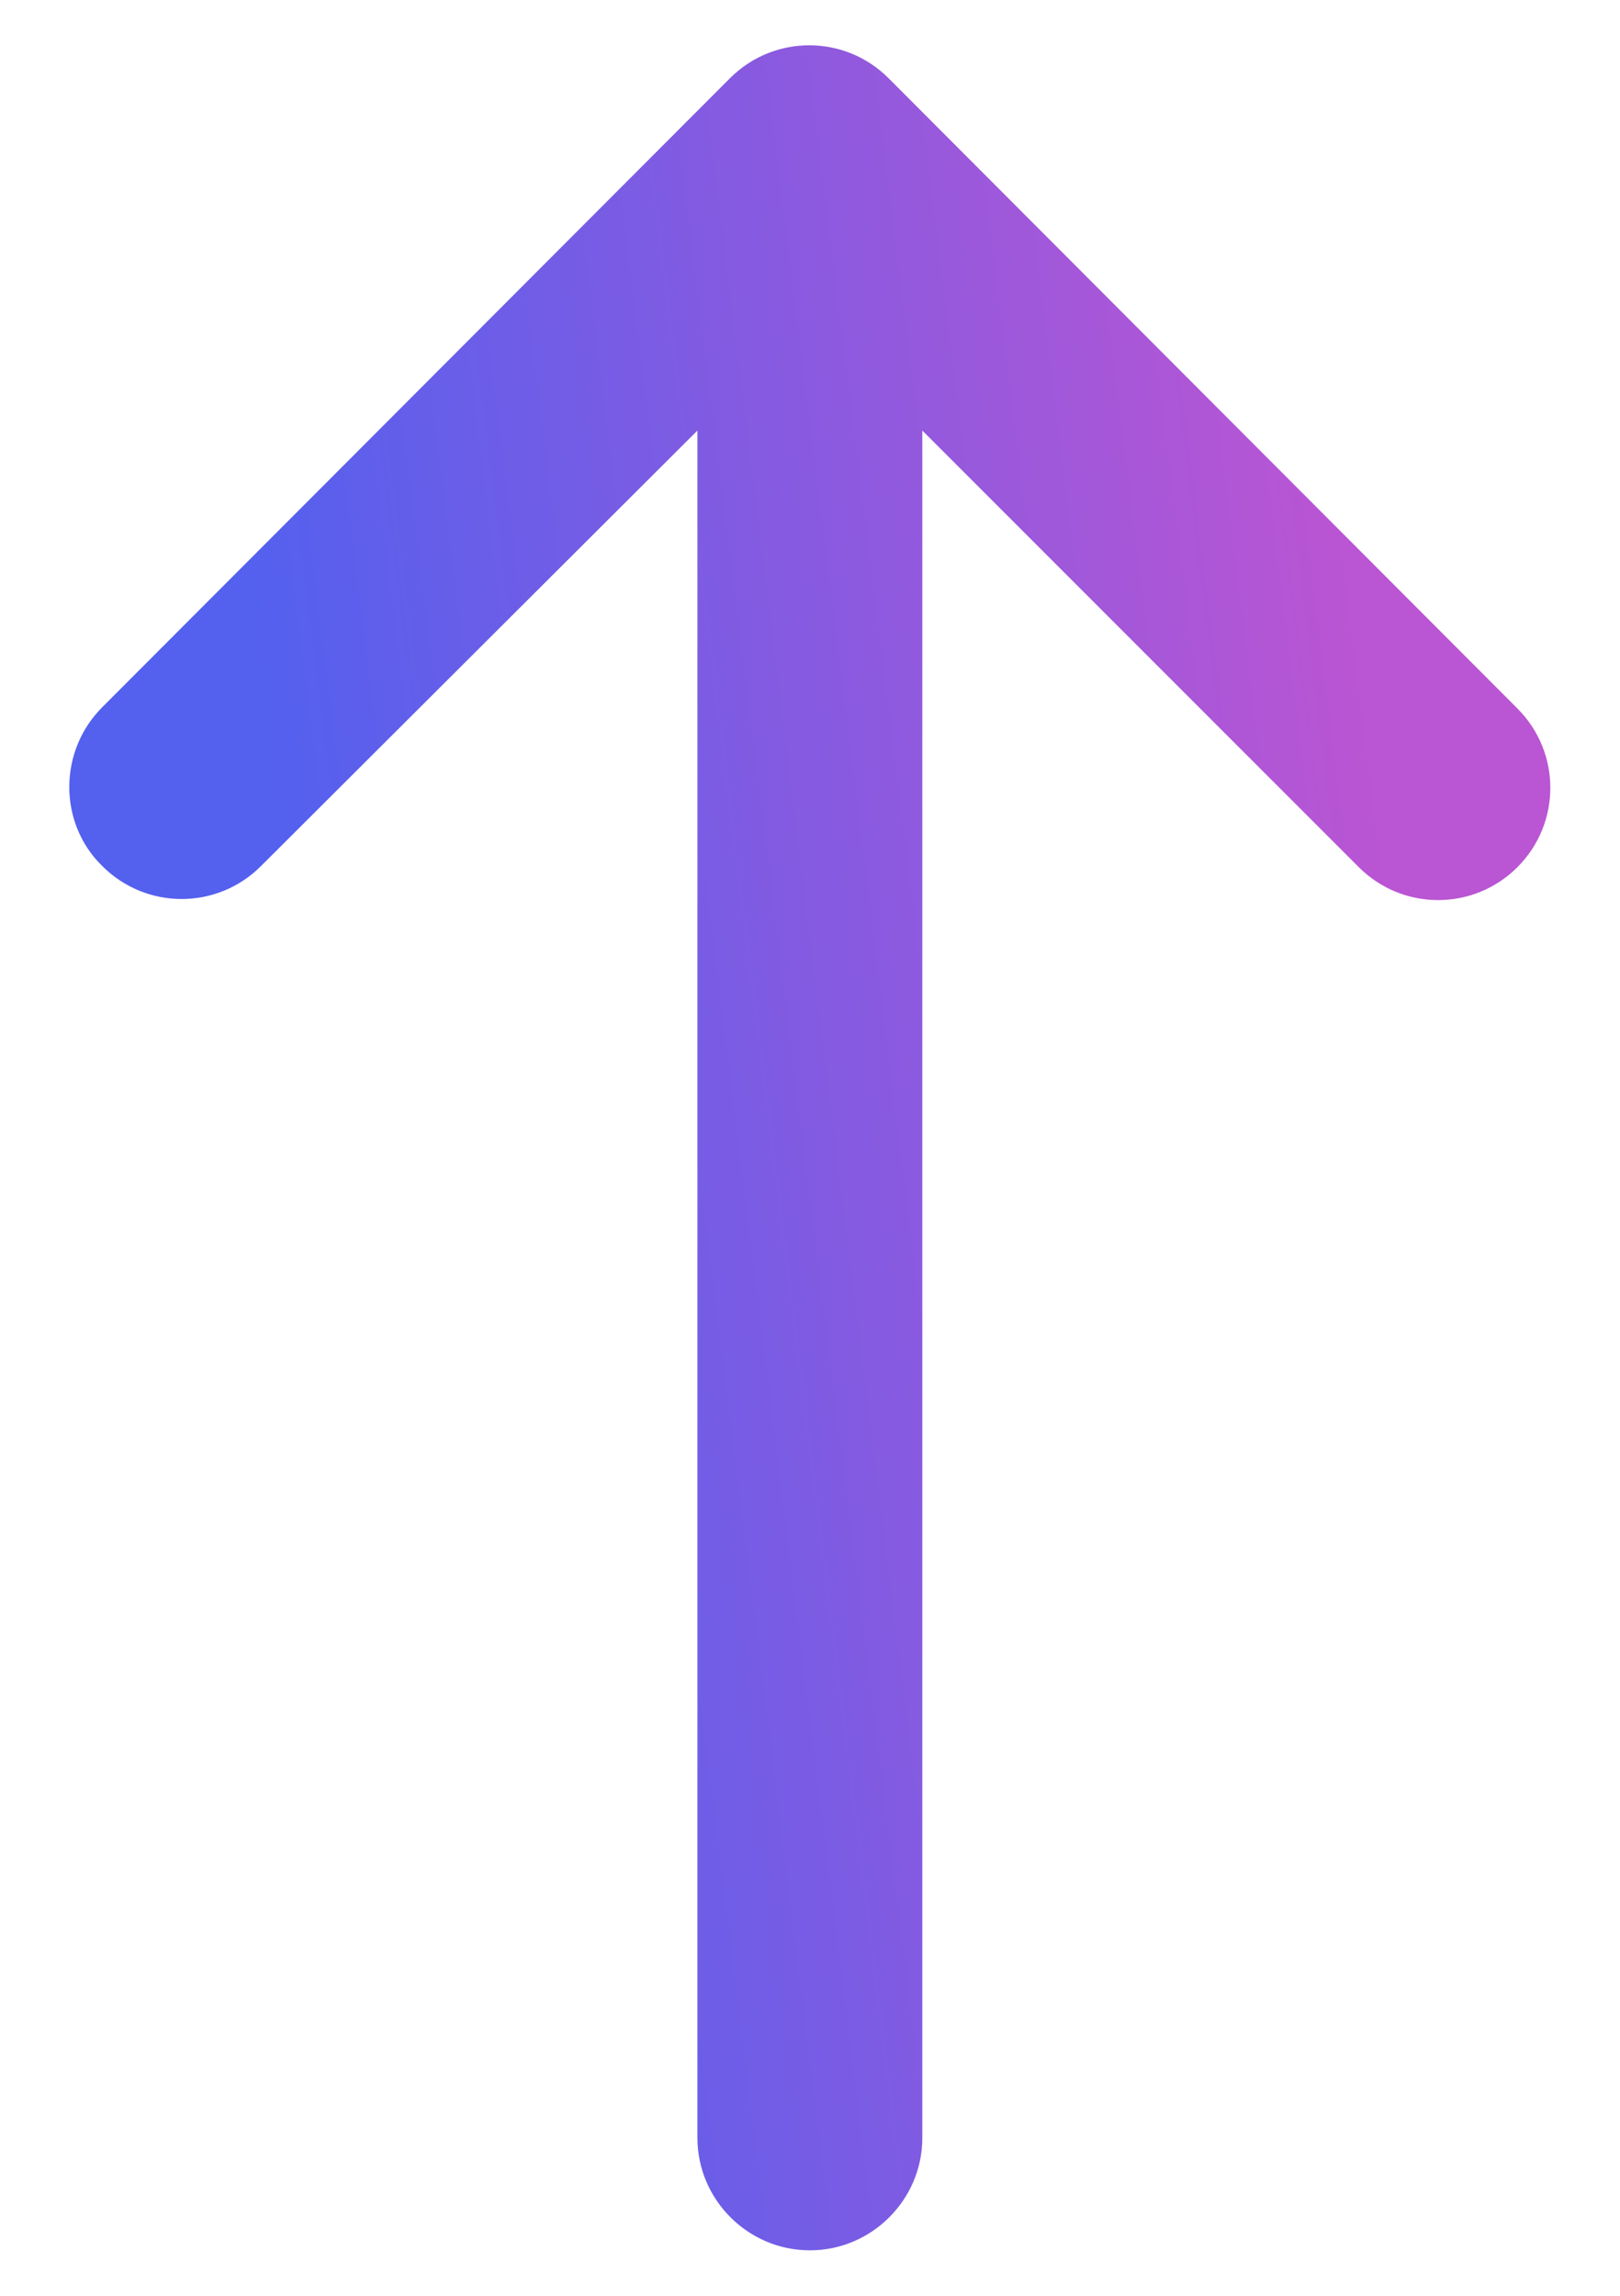 <svg version="1.1" xmlns="http://www.w3.org/2000/svg" xmlns:xlink="http://www.w3.org/1999/xlink" width="12" height="17" viewBox="0,0,180.7,256"><defs><linearGradient x1="9.931" y1="3.342" x2="1.934" y2="4.335" gradientUnits="userSpaceOnUse" id="color-1"><stop offset="0" stop-color="#ba55d3"></stop><stop offset="1" stop-color="#5460ee"></stop></linearGradient></defs><g fill="url(#color-1)" fill-rule="nonzero" stroke="none" stroke-width="1" stroke-linecap="butt" stroke-linejoin="miter" stroke-miterlimit="10" stroke-dasharray="" stroke-dashoffset="0" font-family="none" font-weight="none" font-size="none" text-anchor="none" style="mix-blend-mode: normal"><g transform="translate(-0.003,4.973) scale(15.059,15.059)"><path d="M0.758,6.083c0.325,0.325 0.85,0.325 1.175,0l3.233,-3.225v12.642c0,0.458 0.375,0.833 0.833,0.833c0.458,0 0.833,-0.375 0.833,-0.833v-12.642l3.233,3.233c0.325,0.325 0.85,0.325 1.175,0c0.325,-0.325 0.325,-0.85 0,-1.175l-4.658,-4.667c-0.325,-0.325 -0.85,-0.325 -1.175,0l-4.65,4.658c-0.325,0.325 -0.325,0.858 0,1.175z"></path></g></g></svg>